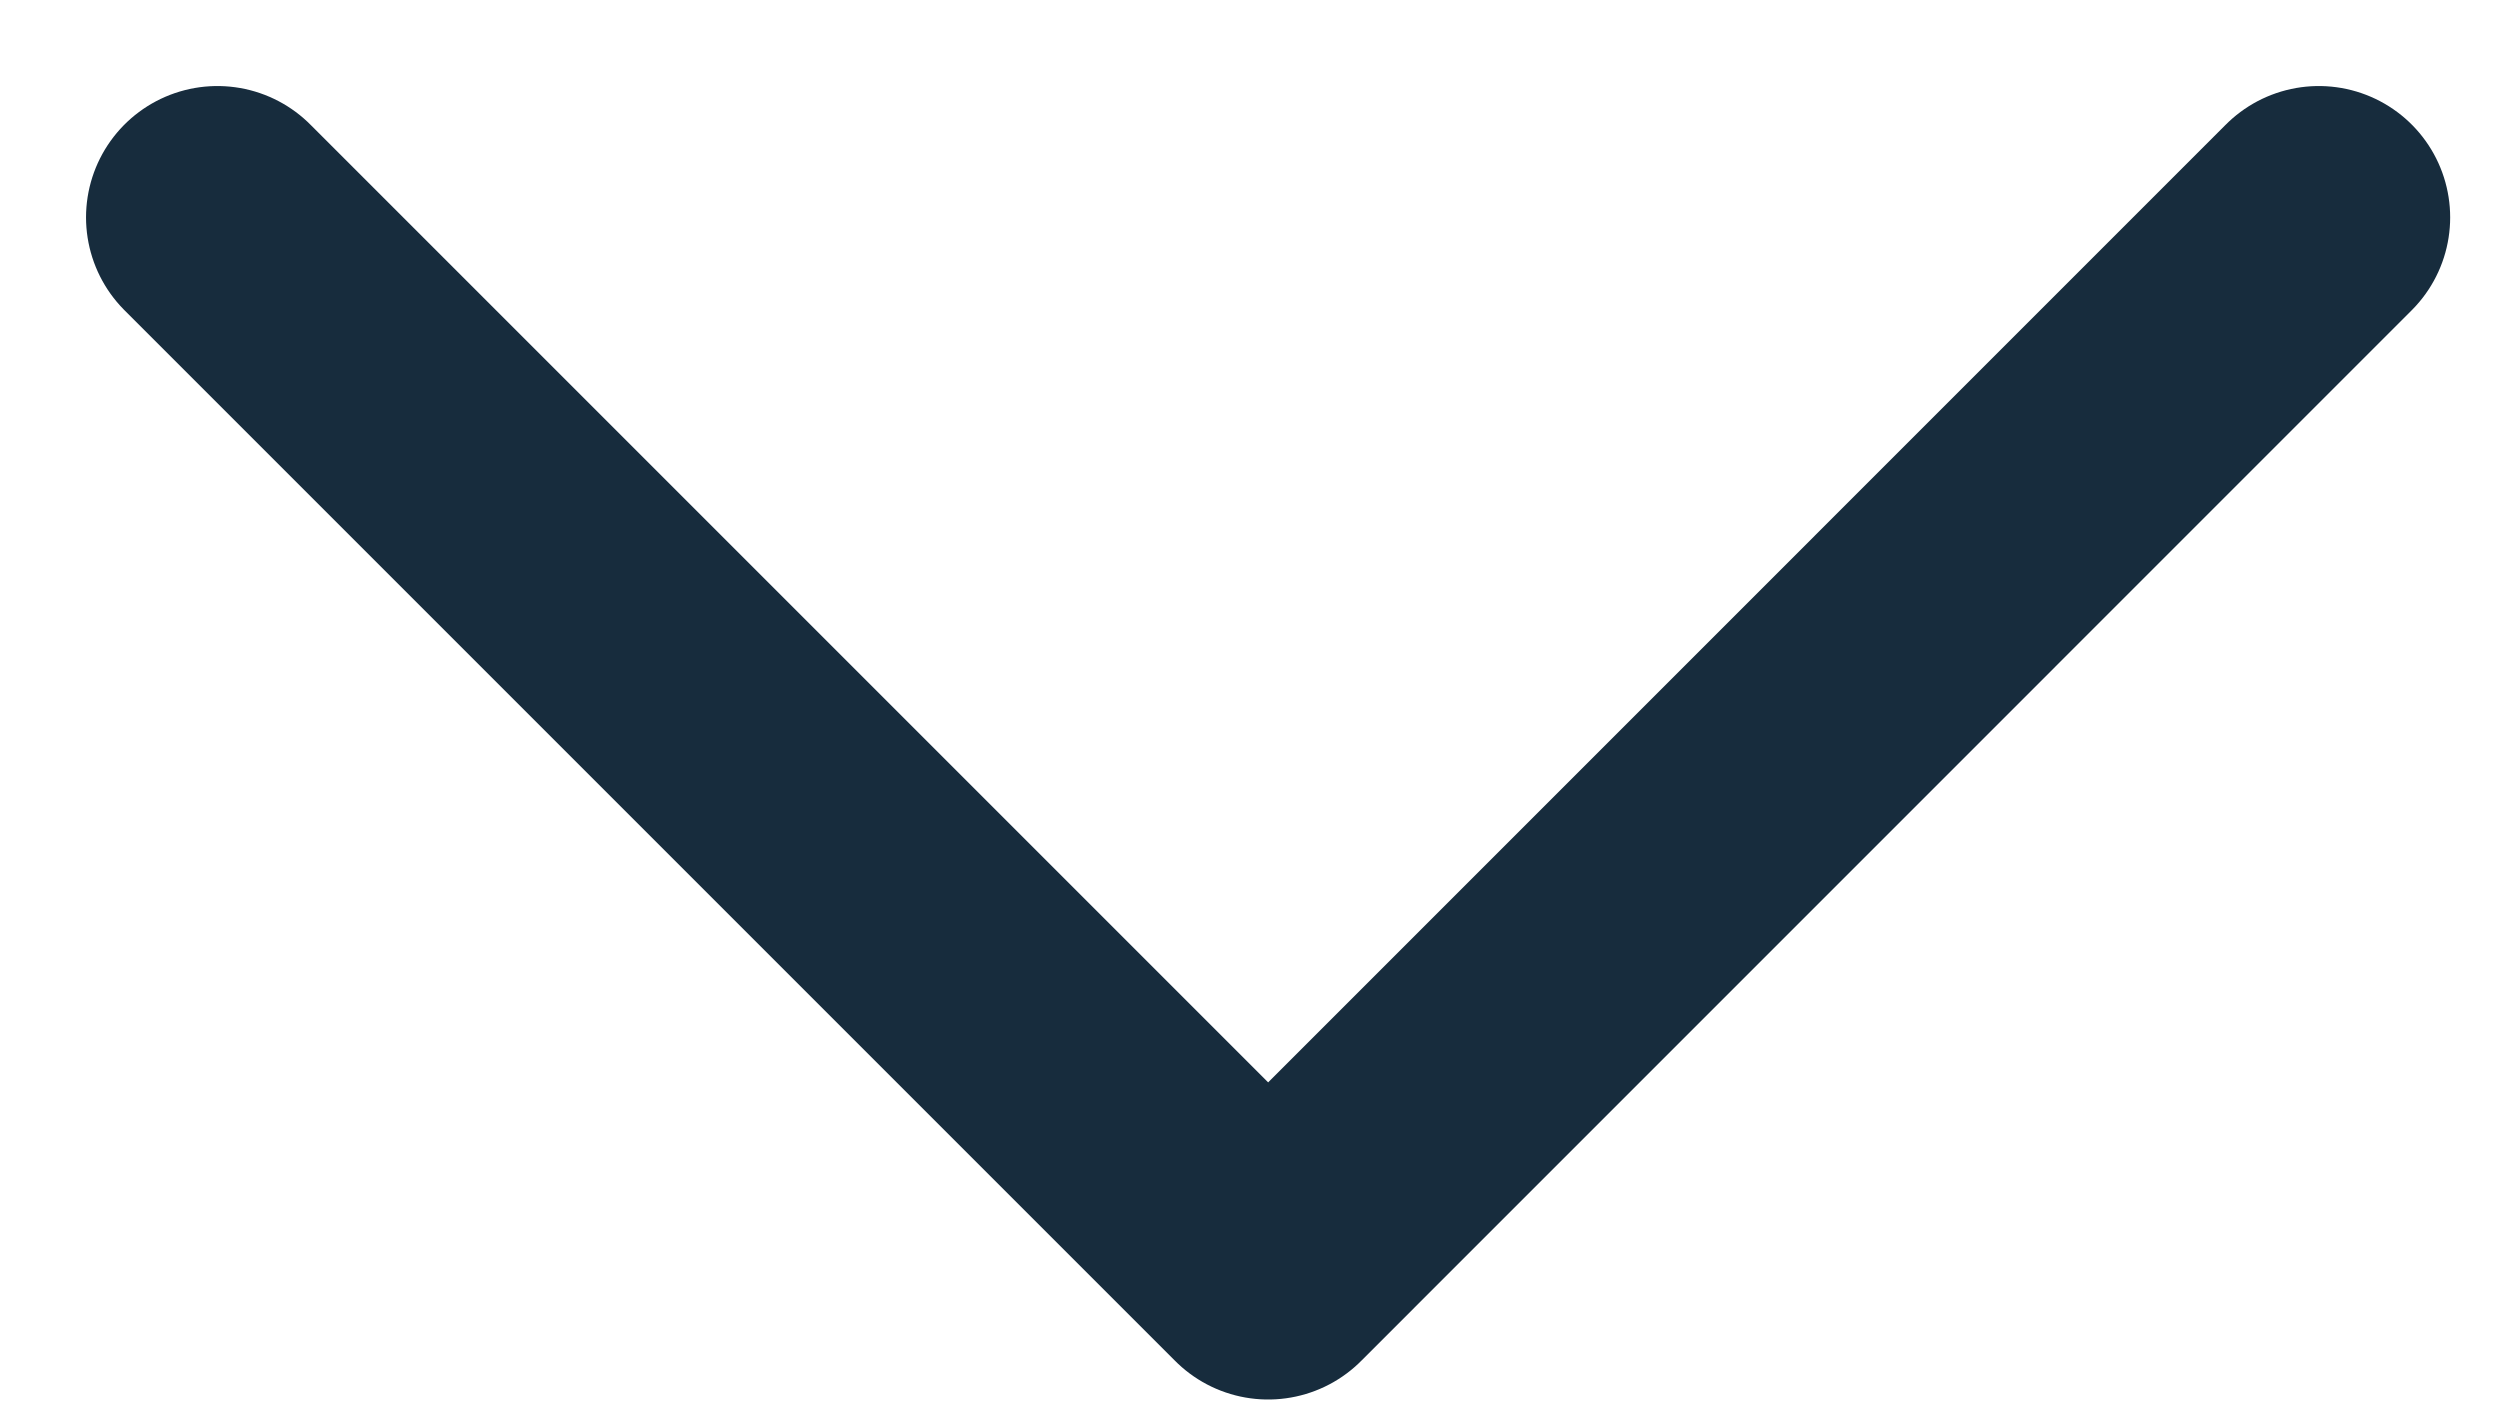 <?xml version="1.0" encoding="UTF-8"?> <svg xmlns="http://www.w3.org/2000/svg" width="23" height="13" viewBox="0 0 23 13" fill="none"><path d="M2 2L11.667 11.667L21.333 2" stroke="#172C3D" stroke-width="2.417" stroke-linecap="round" stroke-linejoin="round"></path></svg> 